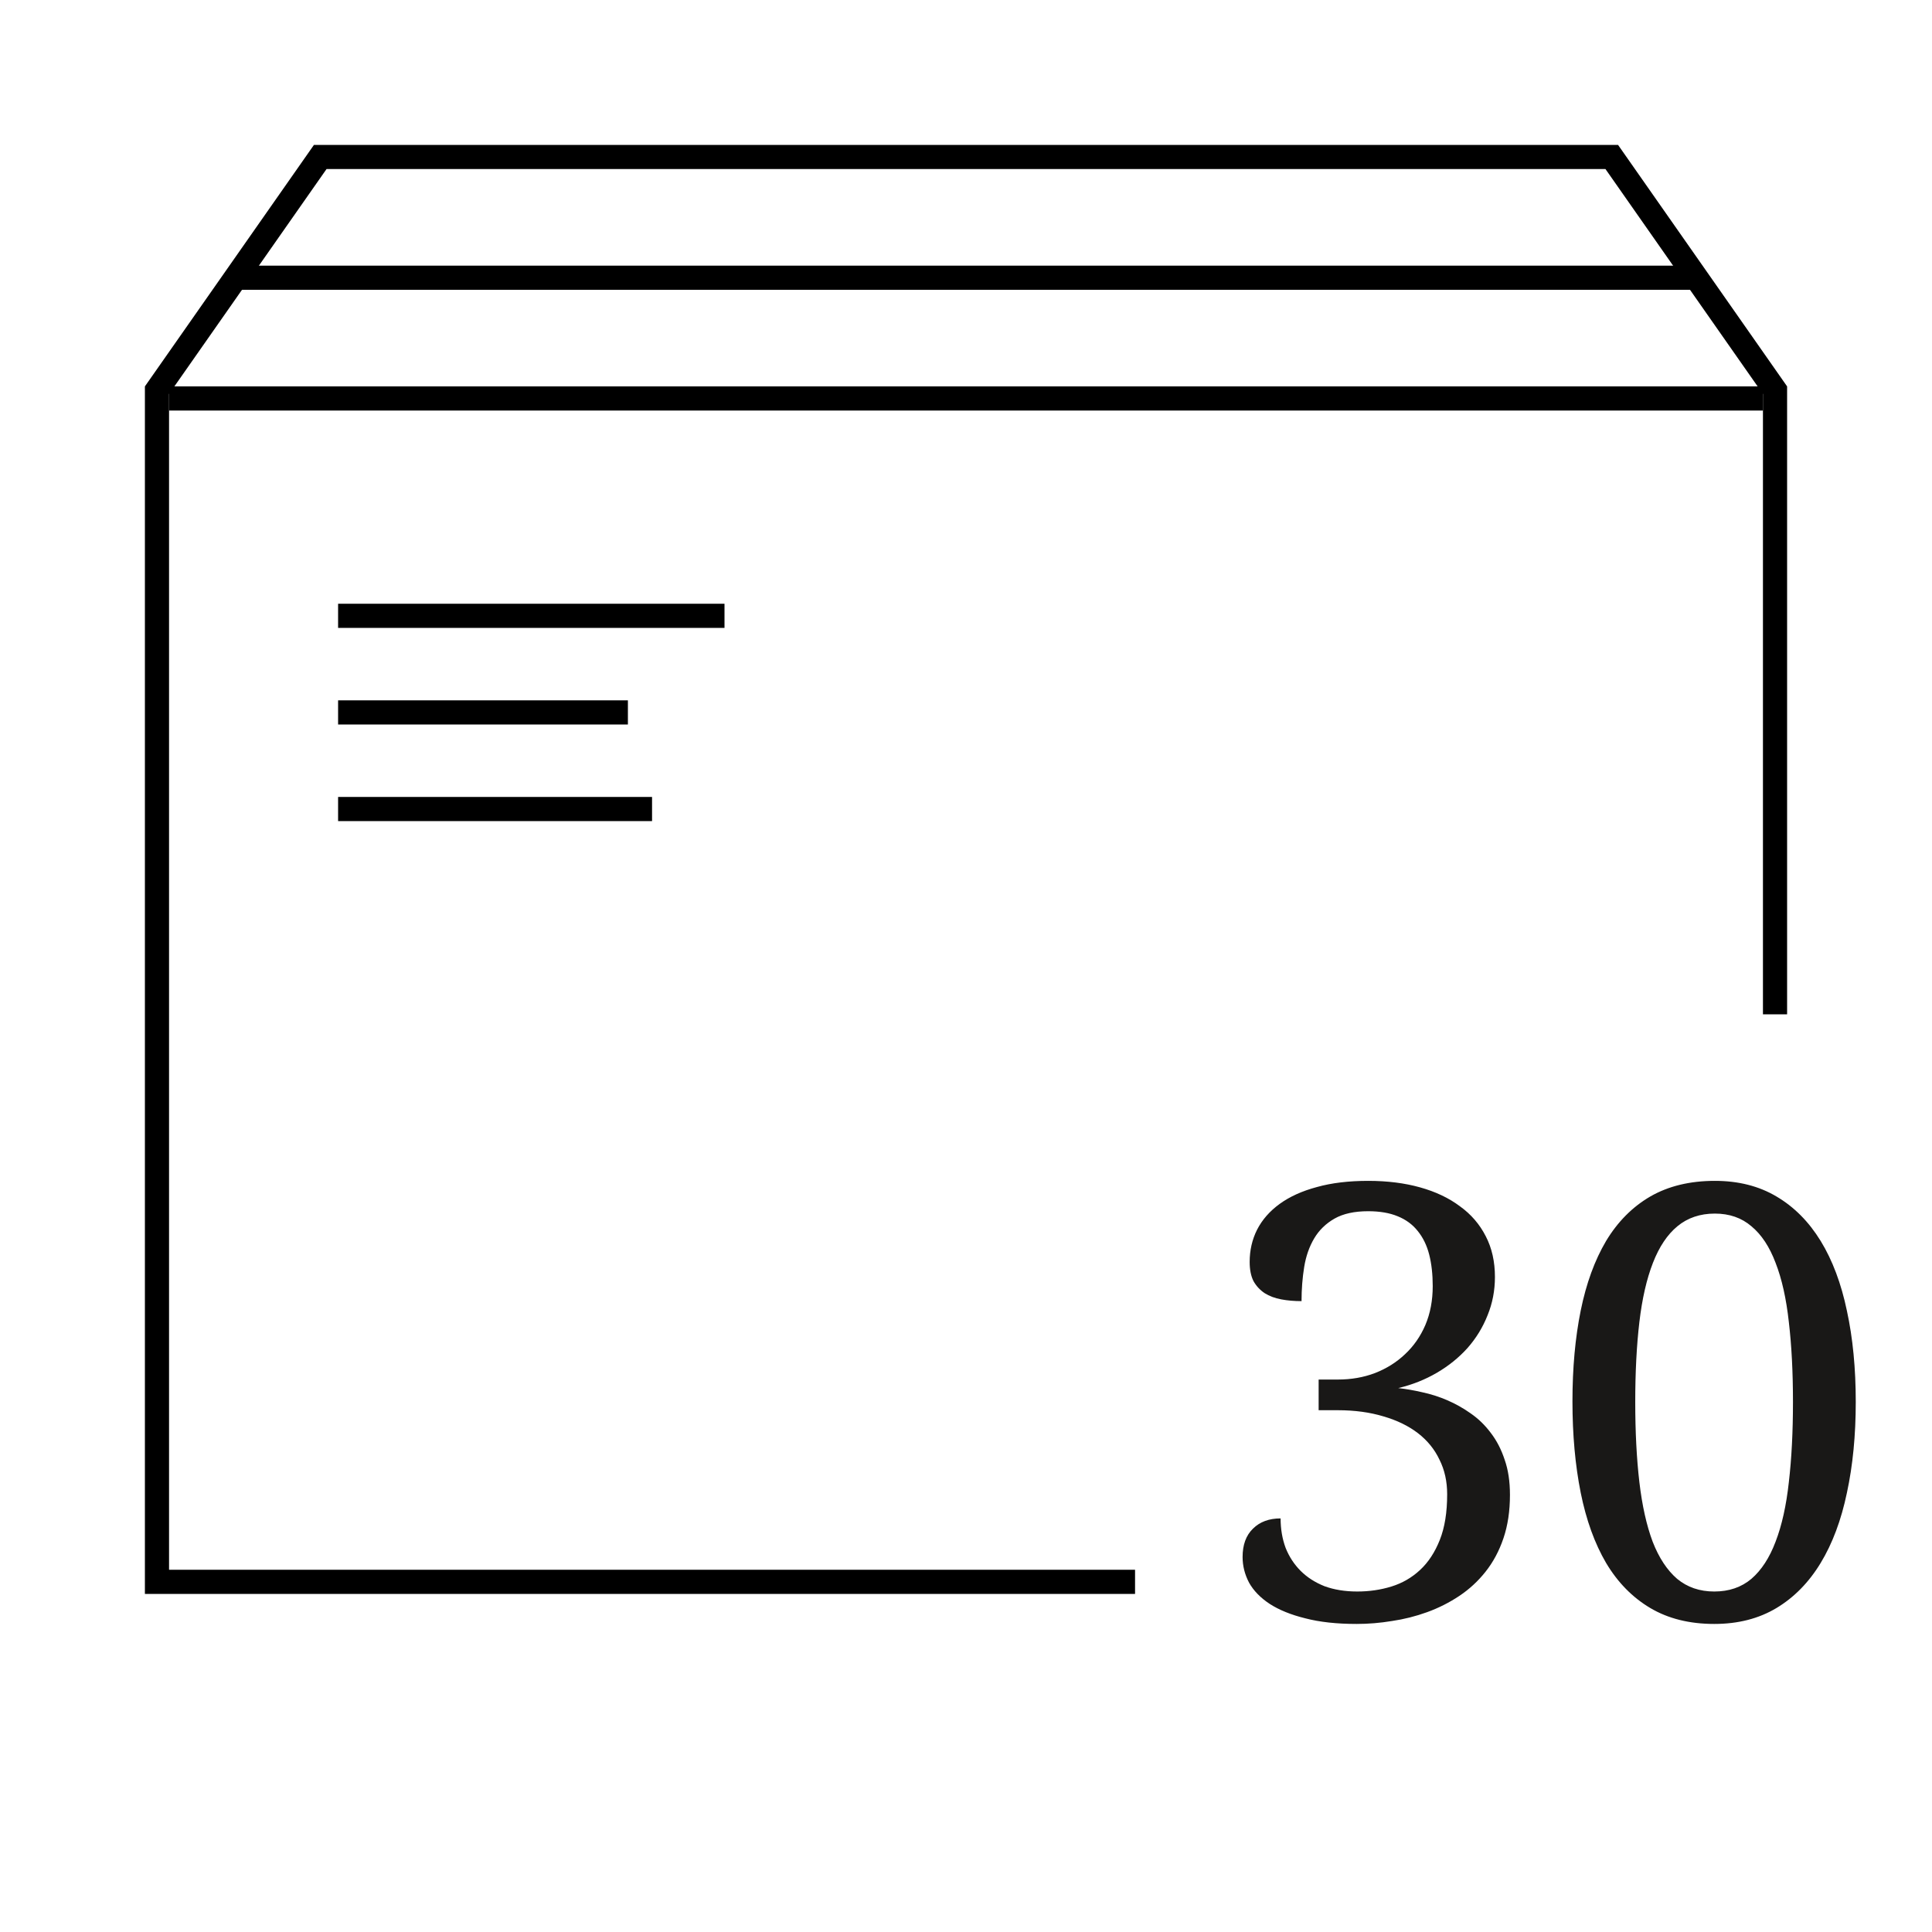 <svg width="80" height="80" viewBox="0 0 80 80" fill="none" xmlns="http://www.w3.org/2000/svg">
<path fill-rule="evenodd" clip-rule="evenodd" d="M7 16.315L13.521 7H66.479L73 16.315V42H74V16L67 6H13L6 16V65V66H7H47V65H7V16.315Z" fill="black"/>
<path d="M56.201 65.901C56.698 65.901 57.17 65.832 57.617 65.694C58.065 65.555 58.459 65.328 58.801 65.01C59.143 64.693 59.416 64.278 59.619 63.765C59.823 63.252 59.924 62.622 59.924 61.873C59.924 61.344 59.819 60.868 59.607 60.445C59.404 60.014 59.106 59.647 58.716 59.346C58.325 59.045 57.849 58.813 57.288 58.65C56.726 58.48 56.095 58.394 55.395 58.394H54.602V57.124H55.395C55.949 57.124 56.462 57.035 56.934 56.856C57.414 56.669 57.829 56.408 58.179 56.075C58.537 55.741 58.818 55.338 59.021 54.866C59.224 54.386 59.326 53.849 59.326 53.255C59.326 52.767 59.277 52.331 59.18 51.949C59.082 51.566 58.923 51.241 58.704 50.972C58.492 50.704 58.215 50.5 57.873 50.362C57.54 50.224 57.133 50.154 56.653 50.154C56.083 50.154 55.619 50.256 55.261 50.459C54.903 50.663 54.622 50.935 54.419 51.277C54.215 51.619 54.077 52.014 54.004 52.461C53.931 52.909 53.894 53.381 53.894 53.877C53.593 53.877 53.312 53.853 53.052 53.804C52.791 53.755 52.563 53.67 52.368 53.548C52.173 53.418 52.018 53.251 51.904 53.047C51.798 52.836 51.746 52.571 51.746 52.254C51.746 51.774 51.847 51.33 52.051 50.923C52.262 50.508 52.576 50.15 52.991 49.849C53.406 49.548 53.919 49.316 54.529 49.153C55.139 48.982 55.847 48.897 56.653 48.897C57.442 48.897 58.158 48.986 58.801 49.166C59.444 49.345 59.993 49.605 60.449 49.947C60.913 50.28 61.271 50.696 61.523 51.192C61.776 51.68 61.902 52.242 61.902 52.877C61.902 53.438 61.8 53.967 61.597 54.463C61.401 54.96 61.125 55.411 60.767 55.818C60.408 56.217 59.985 56.559 59.497 56.844C59.009 57.129 58.476 57.34 57.898 57.478C58.207 57.511 58.537 57.568 58.887 57.649C59.237 57.723 59.583 57.833 59.924 57.979C60.266 58.126 60.592 58.309 60.901 58.528C61.218 58.748 61.495 59.017 61.731 59.334C61.975 59.651 62.166 60.022 62.305 60.445C62.451 60.86 62.524 61.344 62.524 61.898C62.524 62.565 62.435 63.163 62.256 63.692C62.077 64.221 61.829 64.685 61.511 65.084C61.202 65.474 60.84 65.808 60.425 66.085C60.01 66.361 59.566 66.585 59.094 66.756C58.622 66.927 58.138 67.049 57.642 67.122C57.145 67.204 56.657 67.244 56.177 67.244C55.355 67.244 54.647 67.167 54.053 67.012C53.459 66.866 52.966 66.666 52.576 66.414C52.193 66.162 51.908 65.869 51.721 65.535C51.542 65.193 51.453 64.839 51.453 64.473C51.453 63.969 51.595 63.578 51.88 63.301C52.165 63.016 52.547 62.874 53.027 62.874C53.027 63.313 53.096 63.72 53.235 64.095C53.381 64.461 53.589 64.778 53.857 65.047C54.126 65.315 54.456 65.527 54.846 65.682C55.245 65.828 55.697 65.901 56.201 65.901ZM76.843 58.052C76.843 59.428 76.721 60.681 76.477 61.812C76.241 62.943 75.879 63.912 75.391 64.717C74.902 65.523 74.292 66.145 73.56 66.585C72.827 67.024 71.969 67.244 70.984 67.244C69.959 67.244 69.076 67.024 68.335 66.585C67.594 66.145 66.984 65.523 66.504 64.717C66.032 63.912 65.682 62.943 65.454 61.812C65.226 60.673 65.112 59.411 65.112 58.028C65.112 56.644 65.226 55.391 65.454 54.268C65.682 53.145 66.032 52.185 66.504 51.387C66.984 50.59 67.594 49.975 68.335 49.544C69.084 49.113 69.975 48.897 71.008 48.897C71.985 48.897 72.835 49.113 73.56 49.544C74.292 49.975 74.902 50.59 75.391 51.387C75.879 52.185 76.241 53.149 76.477 54.28C76.721 55.403 76.843 56.661 76.843 58.052ZM67.712 58.052C67.712 59.289 67.769 60.396 67.883 61.373C67.997 62.341 68.18 63.163 68.433 63.838C68.693 64.506 69.031 65.018 69.446 65.376C69.869 65.726 70.382 65.901 70.984 65.901C71.594 65.901 72.107 65.726 72.522 65.376C72.937 65.018 73.271 64.506 73.523 63.838C73.783 63.163 73.966 62.341 74.072 61.373C74.186 60.396 74.243 59.289 74.243 58.052C74.243 56.815 74.186 55.713 74.072 54.744C73.966 53.776 73.783 52.958 73.523 52.291C73.271 51.623 72.937 51.119 72.522 50.777C72.115 50.427 71.611 50.252 71.008 50.252C70.398 50.252 69.881 50.427 69.458 50.777C69.043 51.119 68.705 51.623 68.445 52.291C68.184 52.958 67.997 53.776 67.883 54.744C67.769 55.713 67.712 56.815 67.712 58.052Z" fill="#191817"/>
<line x1="7" y1="16.5" x2="73" y2="16.5" stroke="black"/>
<line x1="10" y1="11.5" x2="70" y2="11.5" stroke="black"/>
<rect x="14" y="25" width="16" height="1" fill="black"/>
<rect x="14" y="29" width="12" height="1" fill="black"/>
<rect x="14" y="33" width="13" height="1" fill="black"/>
</svg>
